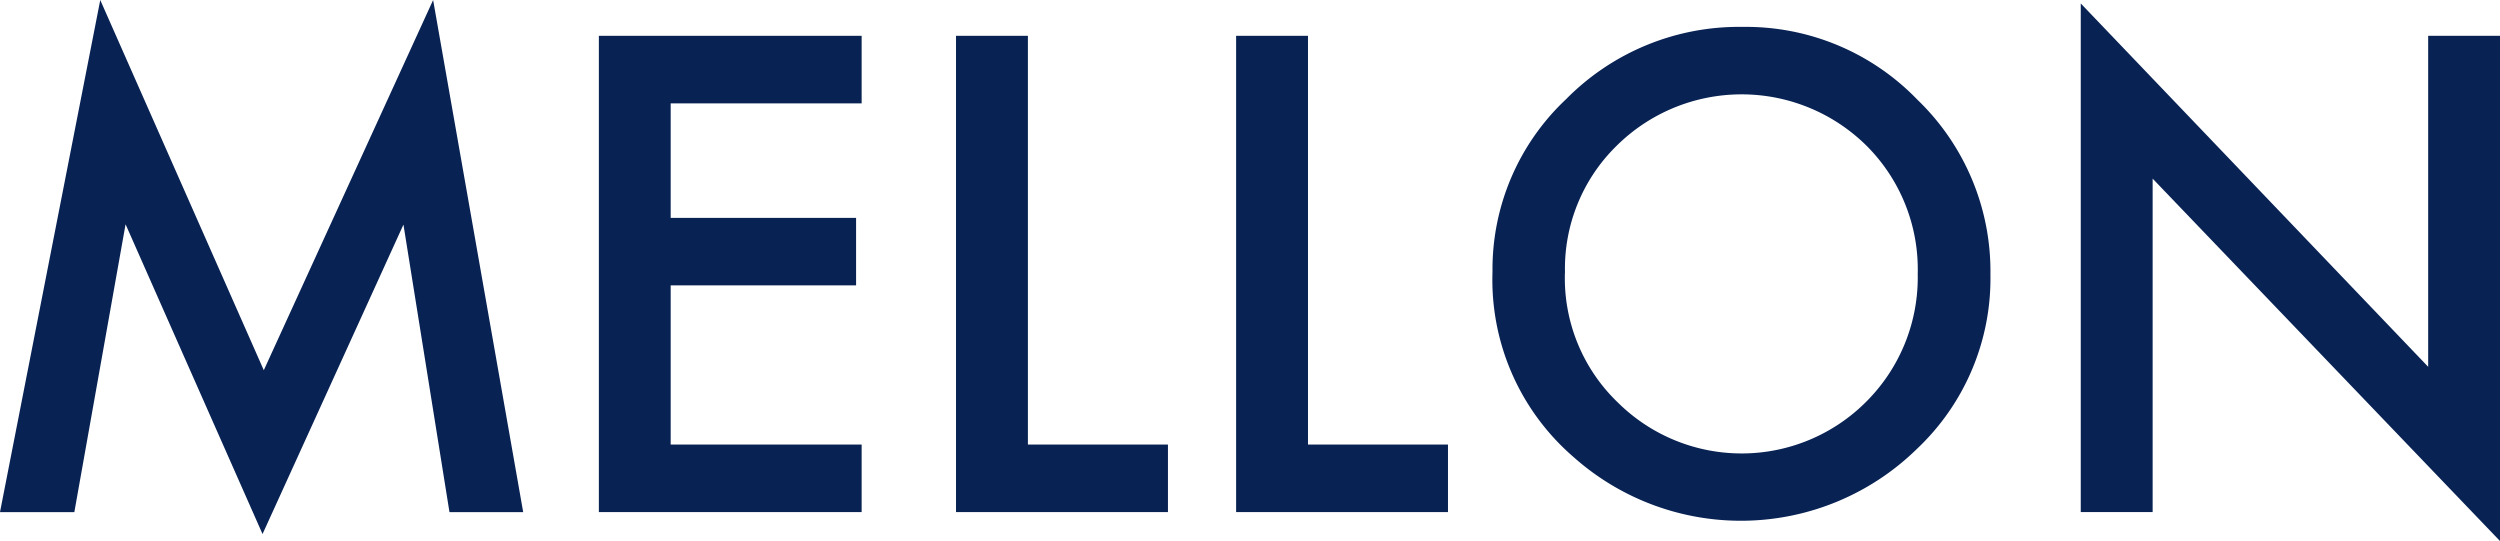 <svg xmlns="http://www.w3.org/2000/svg" xmlns:xlink="http://www.w3.org/1999/xlink" width="145" height="31.384" viewBox="0 0 145 31.384">
  <defs>
    <clipPath id="clip-path">
      <rect id="長方形_4" data-name="長方形 4" width="145" height="31.384" fill="#082253"/>
    </clipPath>
  </defs>
  <g id="グループ_3" data-name="グループ 3" transform="translate(0 0.001)">
    <path id="パス_1" data-name="パス 1" d="M25.121,0,15.3,21.47,5.815,0,0,29.7H4.312L7.283,13.007l7.944,17.966L23.4,13.025,26.069,29.7h4.276Z" transform="translate(0 0.001)" fill="#082253"/>
    <path id="パス_2" data-name="パス 2" d="M17.4,1.04V28.664H32.641V24.747H21.565V15.514H32.319V11.6H21.565V4.959H32.641V1.04Z" transform="translate(17.334 1.036)" fill="#082253"/>
    <path id="パス_3" data-name="パス 3" d="M27.774,1.04V28.664H40.066V24.747H31.943V1.04Z" transform="translate(27.675 1.036)" fill="#082253"/>
    <path id="パス_4" data-name="パス 4" d="M35.912,1.04V28.664H48.2V24.747H40.08V1.04Z" transform="translate(35.783 1.036)" fill="#082253"/>
    <g id="グループ_2" data-name="グループ 2" transform="translate(0 -0.001)">
      <g id="グループ_1" data-name="グループ 1" clip-path="url(#clip-path)">
        <path id="パス_5" data-name="パス 5" d="M43.36,14.986a13.53,13.53,0,0,1,4.276-10.02A14.071,14.071,0,0,1,57.87.781,13.807,13.807,0,0,1,68,5a13.805,13.805,0,0,1,4.24,10.146,13.581,13.581,0,0,1-4.26,10.108,14.591,14.591,0,0,1-19.93.465A13.567,13.567,0,0,1,43.36,14.986m4.2.054a9.99,9.99,0,0,0,3.076,7.532,10.2,10.2,0,0,0,14.4-.052,10.178,10.178,0,0,0,2.987-7.409A10.131,10.131,0,0,0,65.081,7.7a10.3,10.3,0,0,0-14.546,0,9.967,9.967,0,0,0-2.971,7.337" transform="translate(43.205 0.779)" fill="#082253"/>
        <path id="パス_6" data-name="パス 6" d="M60.45,29.6V.1L80.6,21.175V1.976h4.169V31.283L64.619,10.261V29.6Z" transform="translate(60.234 0.1)" fill="#082253"/>
      </g>
    </g>
  </g>
</svg>
